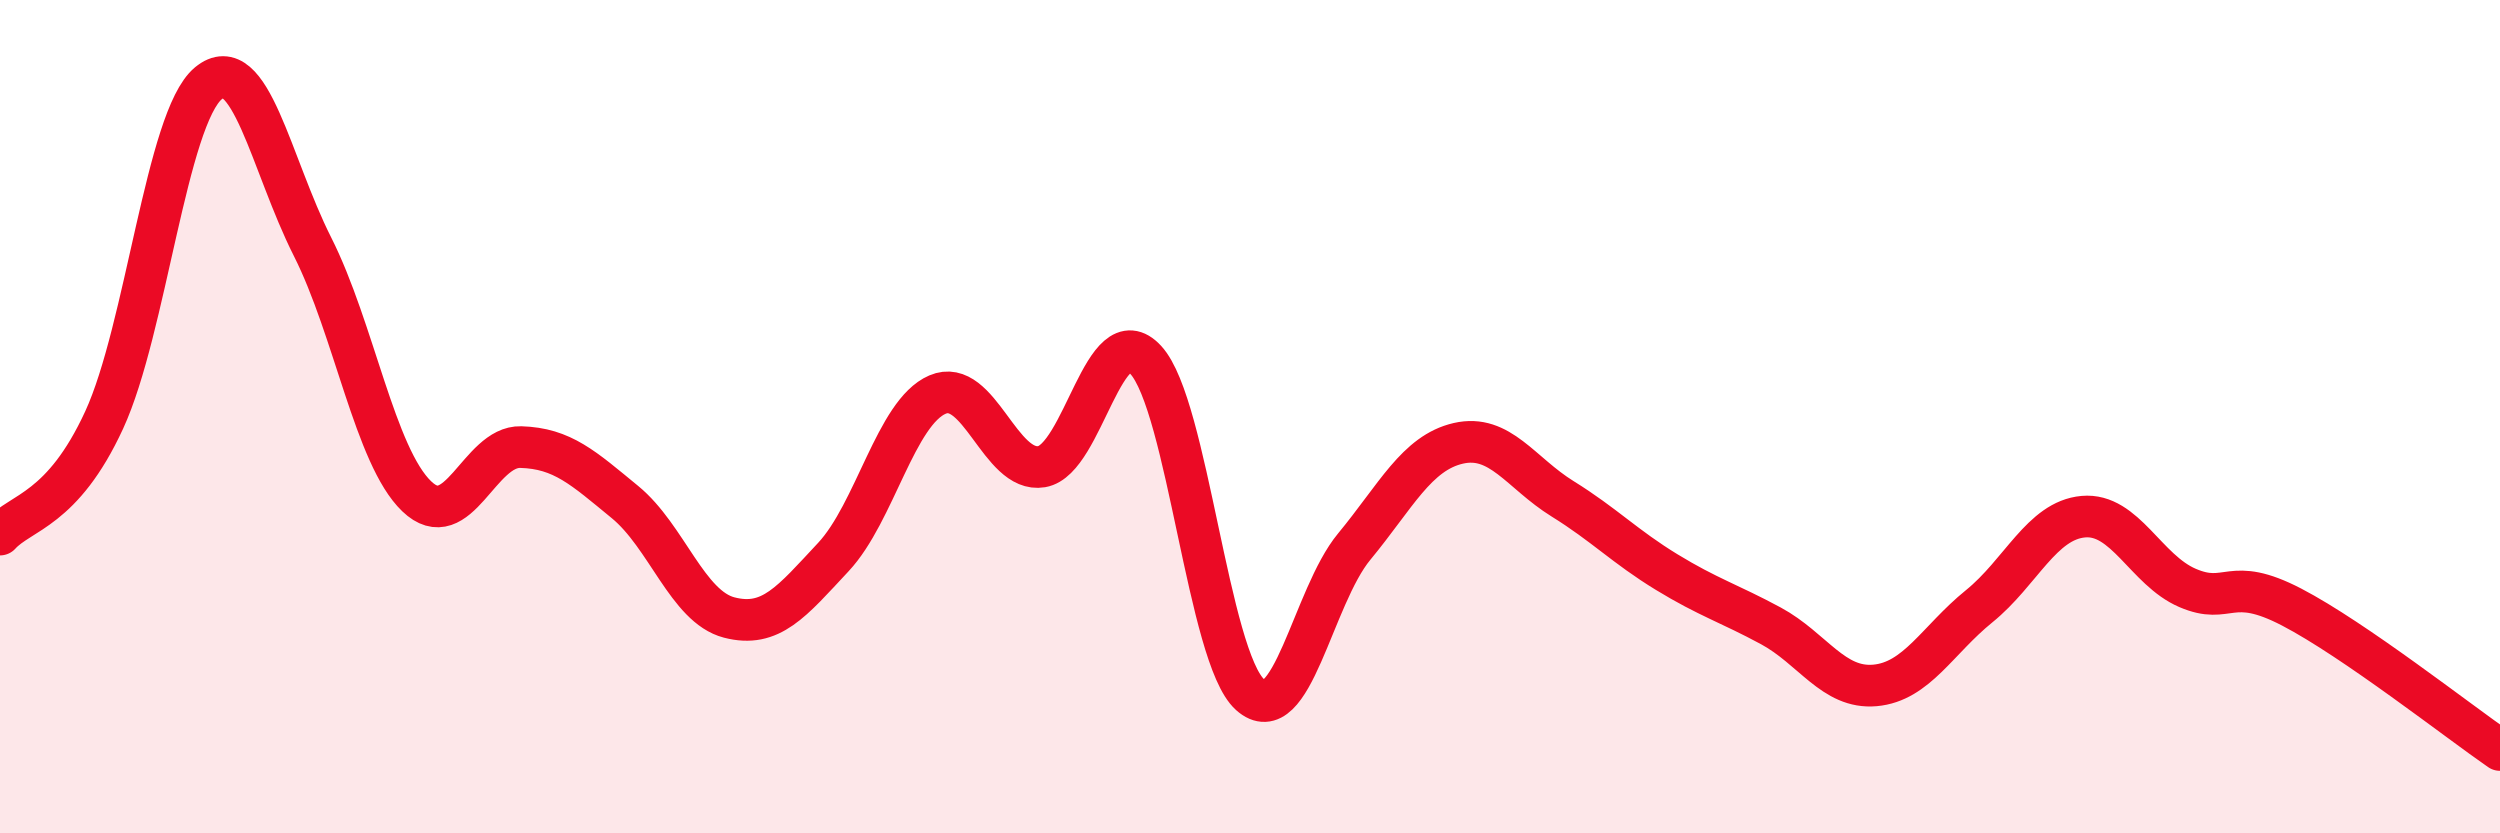 
    <svg width="60" height="20" viewBox="0 0 60 20" xmlns="http://www.w3.org/2000/svg">
      <path
        d="M 0,12.83 C 0.5,12.28 1.5,12.25 2.5,10.08 C 3.5,7.91 4,2.83 5,2 C 6,1.17 6.5,3.94 7.5,5.92 C 8.5,7.9 9,10.95 10,11.91 C 11,12.87 11.5,10.7 12.5,10.73 C 13.5,10.76 14,11.23 15,12.05 C 16,12.87 16.5,14.56 17.5,14.82 C 18.5,15.08 19,14.44 20,13.37 C 21,12.3 21.5,9.9 22.5,9.47 C 23.5,9.04 24,11.37 25,11.2 C 26,11.03 26.5,7.55 27.5,8.64 C 28.5,9.73 29,15.77 30,16.67 C 31,17.57 31.5,14.33 32.5,13.12 C 33.5,11.91 34,10.87 35,10.64 C 36,10.41 36.5,11.35 37.5,11.97 C 38.5,12.59 39,13.12 40,13.73 C 41,14.34 41.5,14.48 42.5,15.02 C 43.5,15.56 44,16.54 45,16.45 C 46,16.36 46.5,15.36 47.5,14.55 C 48.5,13.74 49,12.49 50,12.4 C 51,12.31 51.5,13.68 52.5,14.11 C 53.5,14.54 53.5,13.79 55,14.57 C 56.5,15.35 59,17.31 60,18L60 20L0 20Z"
        fill="#EB0A25"
        opacity="0.1"
        stroke-linecap="round"
        stroke-linejoin="round"
      />
      <path
        d="M 0,12.83 C 0.5,12.28 1.5,12.25 2.5,10.08 C 3.5,7.91 4,2.83 5,2 C 6,1.17 6.5,3.94 7.5,5.92 C 8.5,7.9 9,10.95 10,11.91 C 11,12.87 11.5,10.7 12.5,10.73 C 13.5,10.76 14,11.23 15,12.05 C 16,12.87 16.5,14.56 17.5,14.82 C 18.5,15.08 19,14.44 20,13.37 C 21,12.3 21.5,9.9 22.5,9.47 C 23.5,9.04 24,11.37 25,11.2 C 26,11.03 26.5,7.55 27.5,8.64 C 28.5,9.73 29,15.77 30,16.67 C 31,17.57 31.5,14.33 32.5,13.12 C 33.5,11.91 34,10.87 35,10.64 C 36,10.41 36.5,11.35 37.5,11.97 C 38.5,12.59 39,13.12 40,13.73 C 41,14.34 41.5,14.48 42.5,15.02 C 43.5,15.56 44,16.54 45,16.45 C 46,16.36 46.5,15.36 47.5,14.55 C 48.5,13.74 49,12.49 50,12.4 C 51,12.31 51.5,13.68 52.5,14.11 C 53.5,14.54 53.5,13.79 55,14.57 C 56.5,15.35 59,17.31 60,18"
        stroke="#EB0A25"
        stroke-width="1"
        fill="none"
        stroke-linecap="round"
        stroke-linejoin="round"
      />
    </svg>
  
